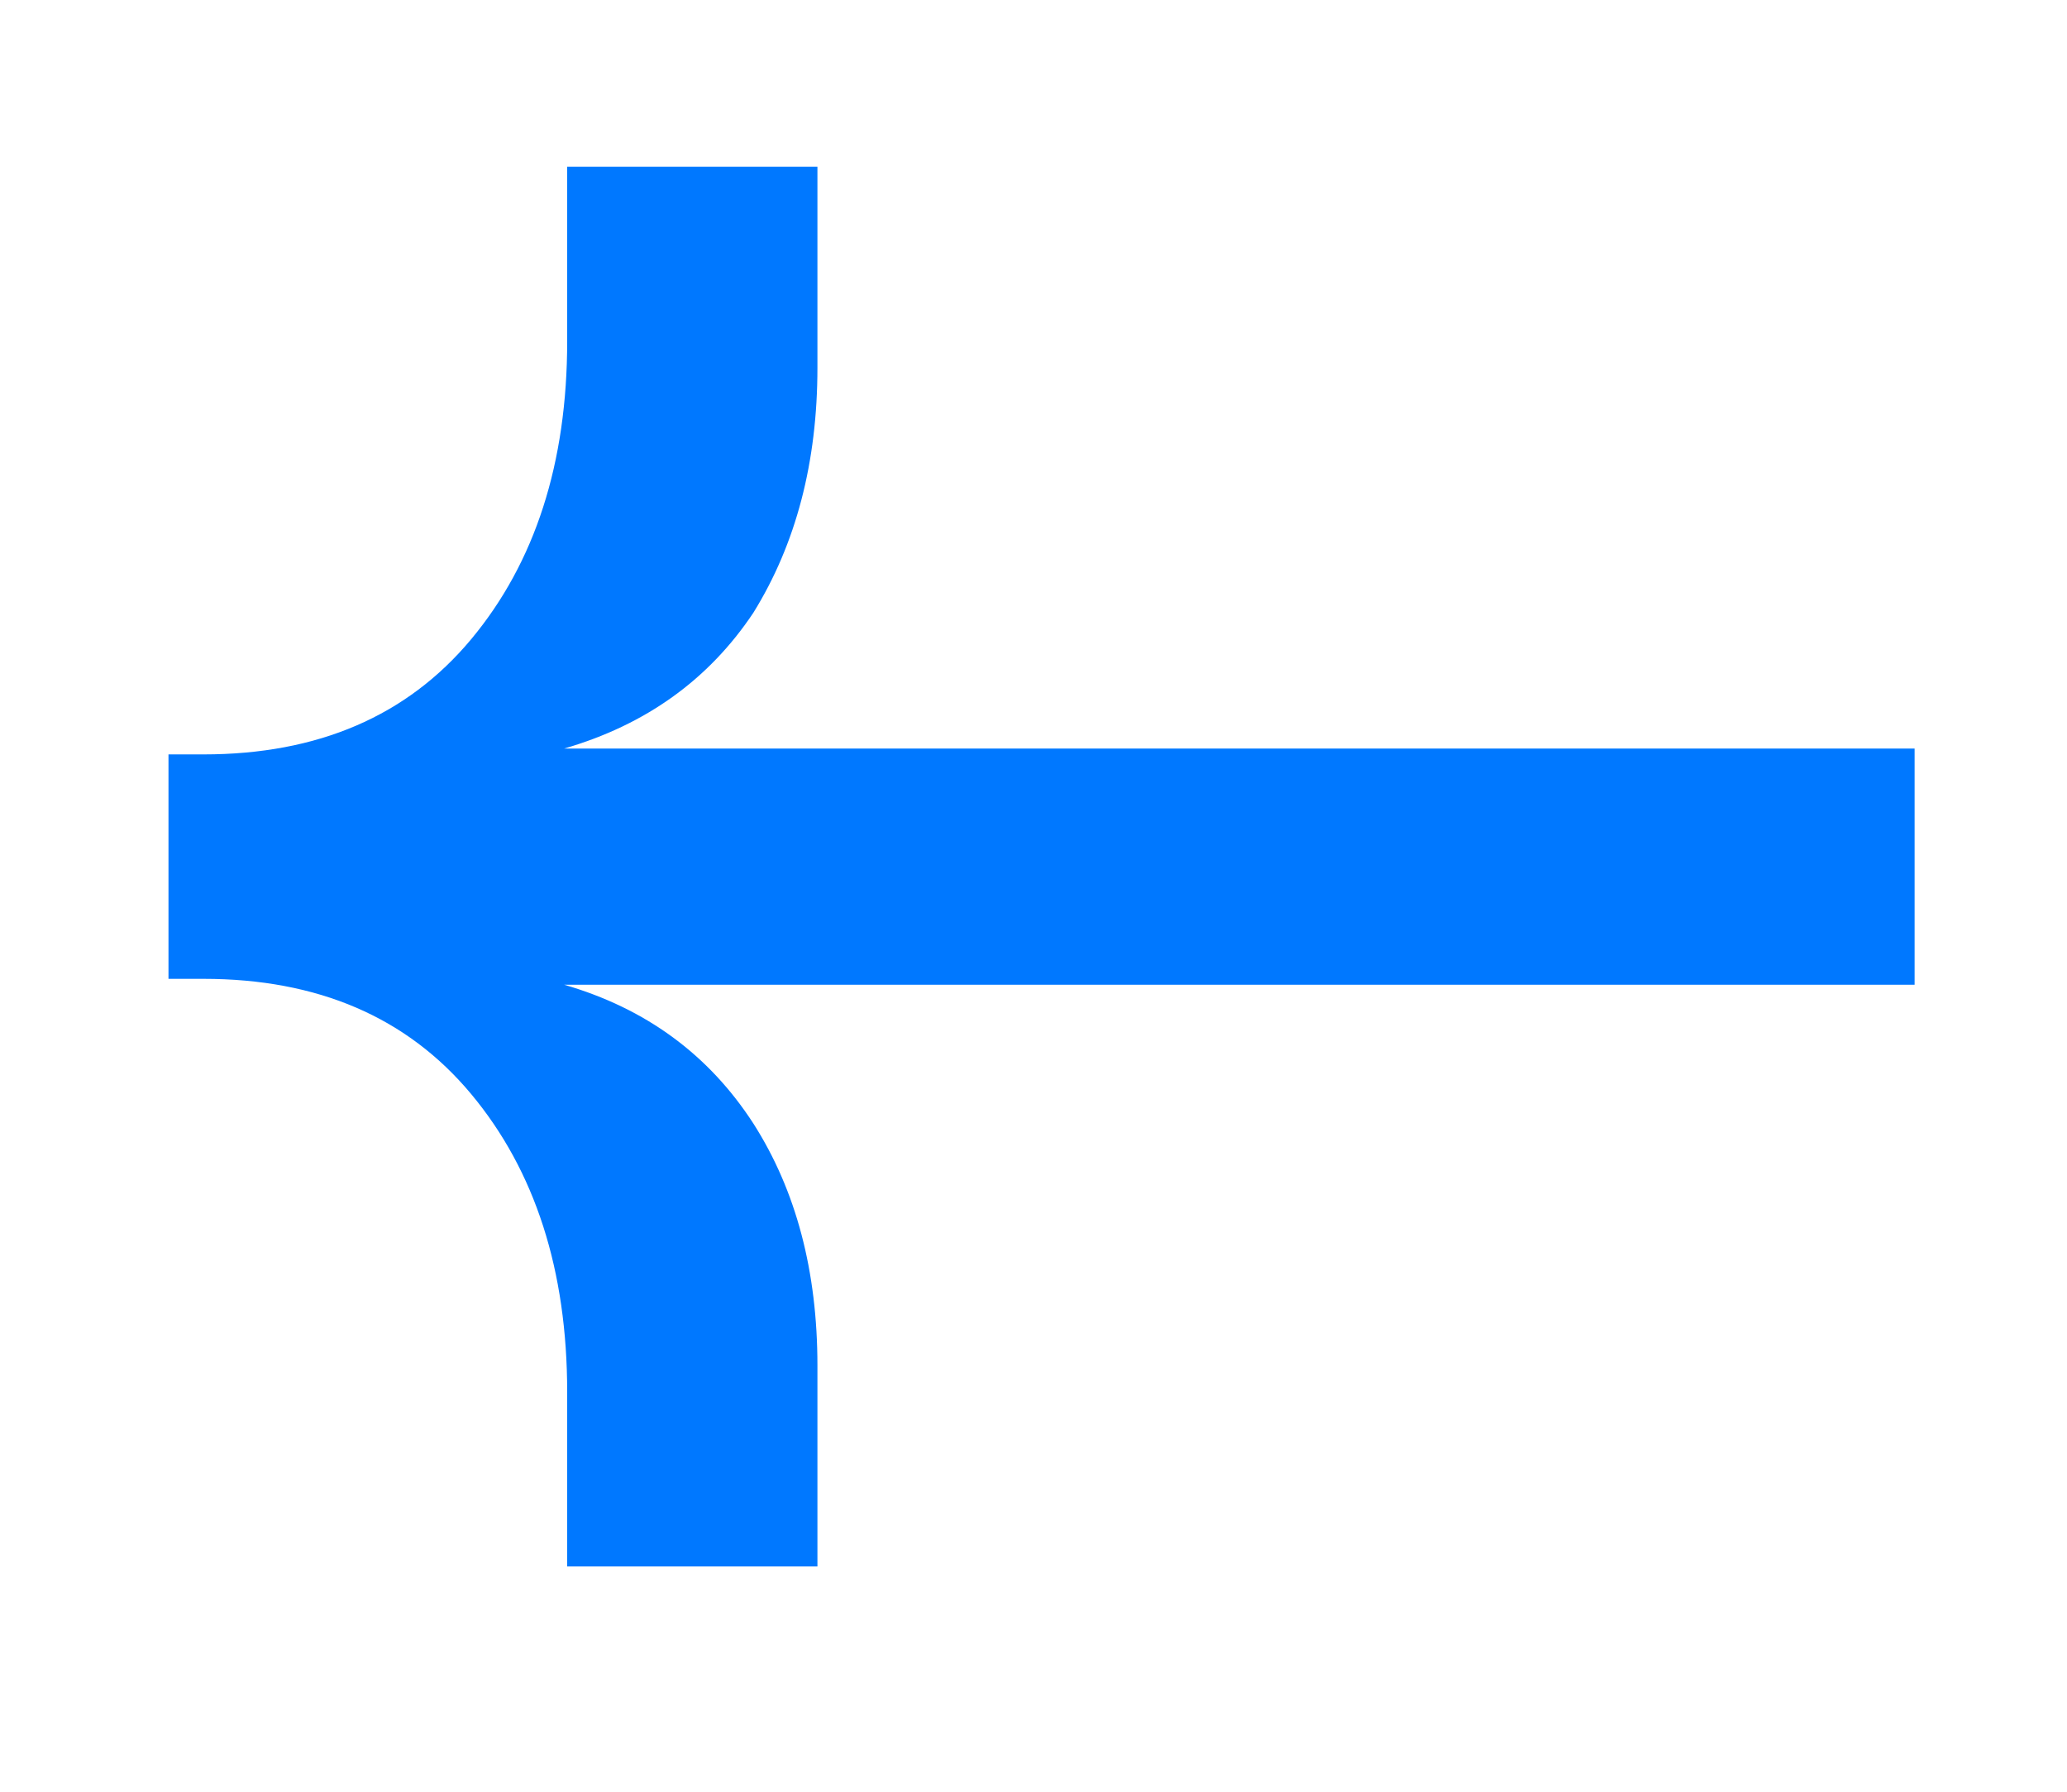 <svg width="45" height="39" viewBox="0 0 45 39" fill="none" xmlns="http://www.w3.org/2000/svg">
<g clip-path="url(#clip0_18_1195)">
<path d="M17.796 34.097L17.796 29.726C17.796 27.67 17.332 25.913 16.402 24.456C15.431 22.956 14.058 21.949 12.284 21.435L41.682 21.435L41.682 16.293L12.284 16.293C14.058 15.778 15.431 14.793 16.402 13.336C17.332 11.836 17.796 10.058 17.796 8.001L17.796 3.63L12.348 3.63L12.348 7.423C12.348 10.079 11.65 12.243 10.257 13.915C8.863 15.586 6.92 16.421 4.428 16.421L3.668 16.421L3.668 21.306L4.428 21.306C6.92 21.306 8.863 22.142 10.257 23.813C11.65 25.484 12.348 27.648 12.348 30.305L12.348 34.097L17.796 34.097Z" fill="#0078FF"/>
</g>
<defs>
<clipPath id="clip0_18_1195">
<rect width="39" height="44.85" fill="white" transform="matrix(4.37114e-08 -1 -1 -4.37114e-08 44.85 39)"/>
</clipPath>
</defs>
</svg>
